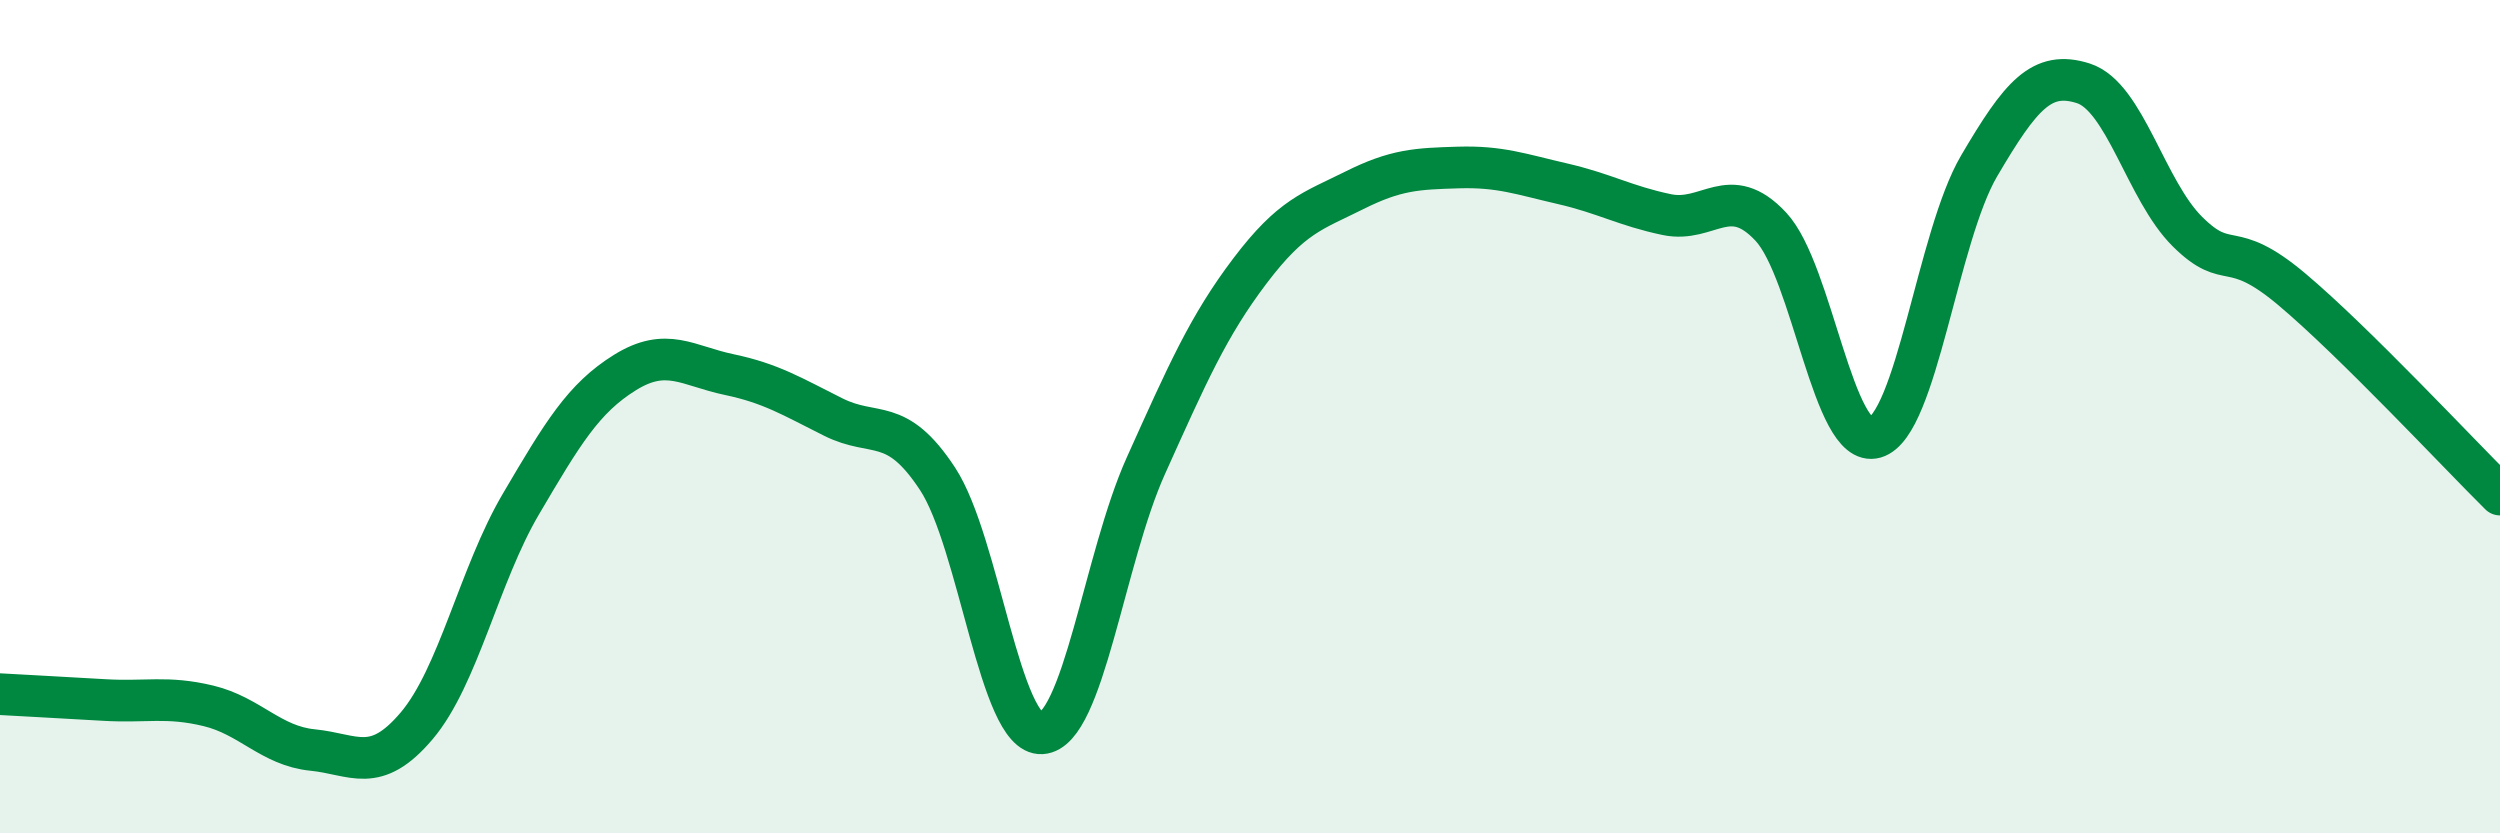 
    <svg width="60" height="20" viewBox="0 0 60 20" xmlns="http://www.w3.org/2000/svg">
      <path
        d="M 0,16.66 C 0.5,16.69 1.5,16.74 2.5,16.8 C 3.5,16.86 4,16.7 5,16.94 C 6,17.18 6.5,17.9 7.5,18 C 8.5,18.1 9,18.6 10,17.42 C 11,16.24 11.5,13.8 12.5,12.1 C 13.5,10.4 14,9.56 15,8.94 C 16,8.32 16.5,8.78 17.5,8.99 C 18.5,9.2 19,9.51 20,10.01 C 21,10.51 21.5,9.97 22.5,11.49 C 23.5,13.01 24,17.66 25,17.6 C 26,17.54 26.5,13.4 27.5,11.18 C 28.5,8.96 29,7.82 30,6.5 C 31,5.18 31.5,5.07 32.5,4.57 C 33.5,4.07 34,4.05 35,4.02 C 36,3.99 36.5,4.18 37.5,4.41 C 38.5,4.64 39,4.94 40,5.15 C 41,5.36 41.5,4.37 42.5,5.44 C 43.5,6.51 44,10.79 45,10.5 C 46,10.21 46.5,5.68 47.5,3.98 C 48.5,2.28 49,1.68 50,2 C 51,2.32 51.5,4.57 52.5,5.56 C 53.5,6.55 53.5,5.68 55,6.94 C 56.5,8.2 59,10.88 60,11.87L60 20L0 20Z"
        fill="#008740"
        opacity="0.1"
        stroke-linecap="round"
        stroke-linejoin="round"
      />
      <path
        d="M 0,16.66 C 0.5,16.69 1.5,16.74 2.5,16.8 C 3.5,16.86 4,16.7 5,16.94 C 6,17.18 6.5,17.9 7.5,18 C 8.5,18.1 9,18.6 10,17.42 C 11,16.24 11.5,13.8 12.5,12.1 C 13.5,10.4 14,9.56 15,8.94 C 16,8.32 16.5,8.78 17.5,8.99 C 18.5,9.2 19,9.51 20,10.01 C 21,10.51 21.5,9.97 22.5,11.49 C 23.5,13.01 24,17.66 25,17.6 C 26,17.54 26.5,13.4 27.5,11.18 C 28.5,8.96 29,7.82 30,6.5 C 31,5.18 31.5,5.07 32.5,4.57 C 33.5,4.07 34,4.05 35,4.02 C 36,3.99 36.5,4.18 37.5,4.41 C 38.5,4.64 39,4.94 40,5.15 C 41,5.36 41.5,4.37 42.5,5.44 C 43.5,6.51 44,10.79 45,10.5 C 46,10.21 46.5,5.68 47.5,3.98 C 48.5,2.28 49,1.68 50,2 C 51,2.32 51.5,4.57 52.5,5.56 C 53.5,6.55 53.5,5.68 55,6.94 C 56.5,8.2 59,10.88 60,11.87"
        stroke="#008740"
        stroke-width="1"
        fill="none"
        stroke-linecap="round"
        stroke-linejoin="round"
      />
    </svg>
  